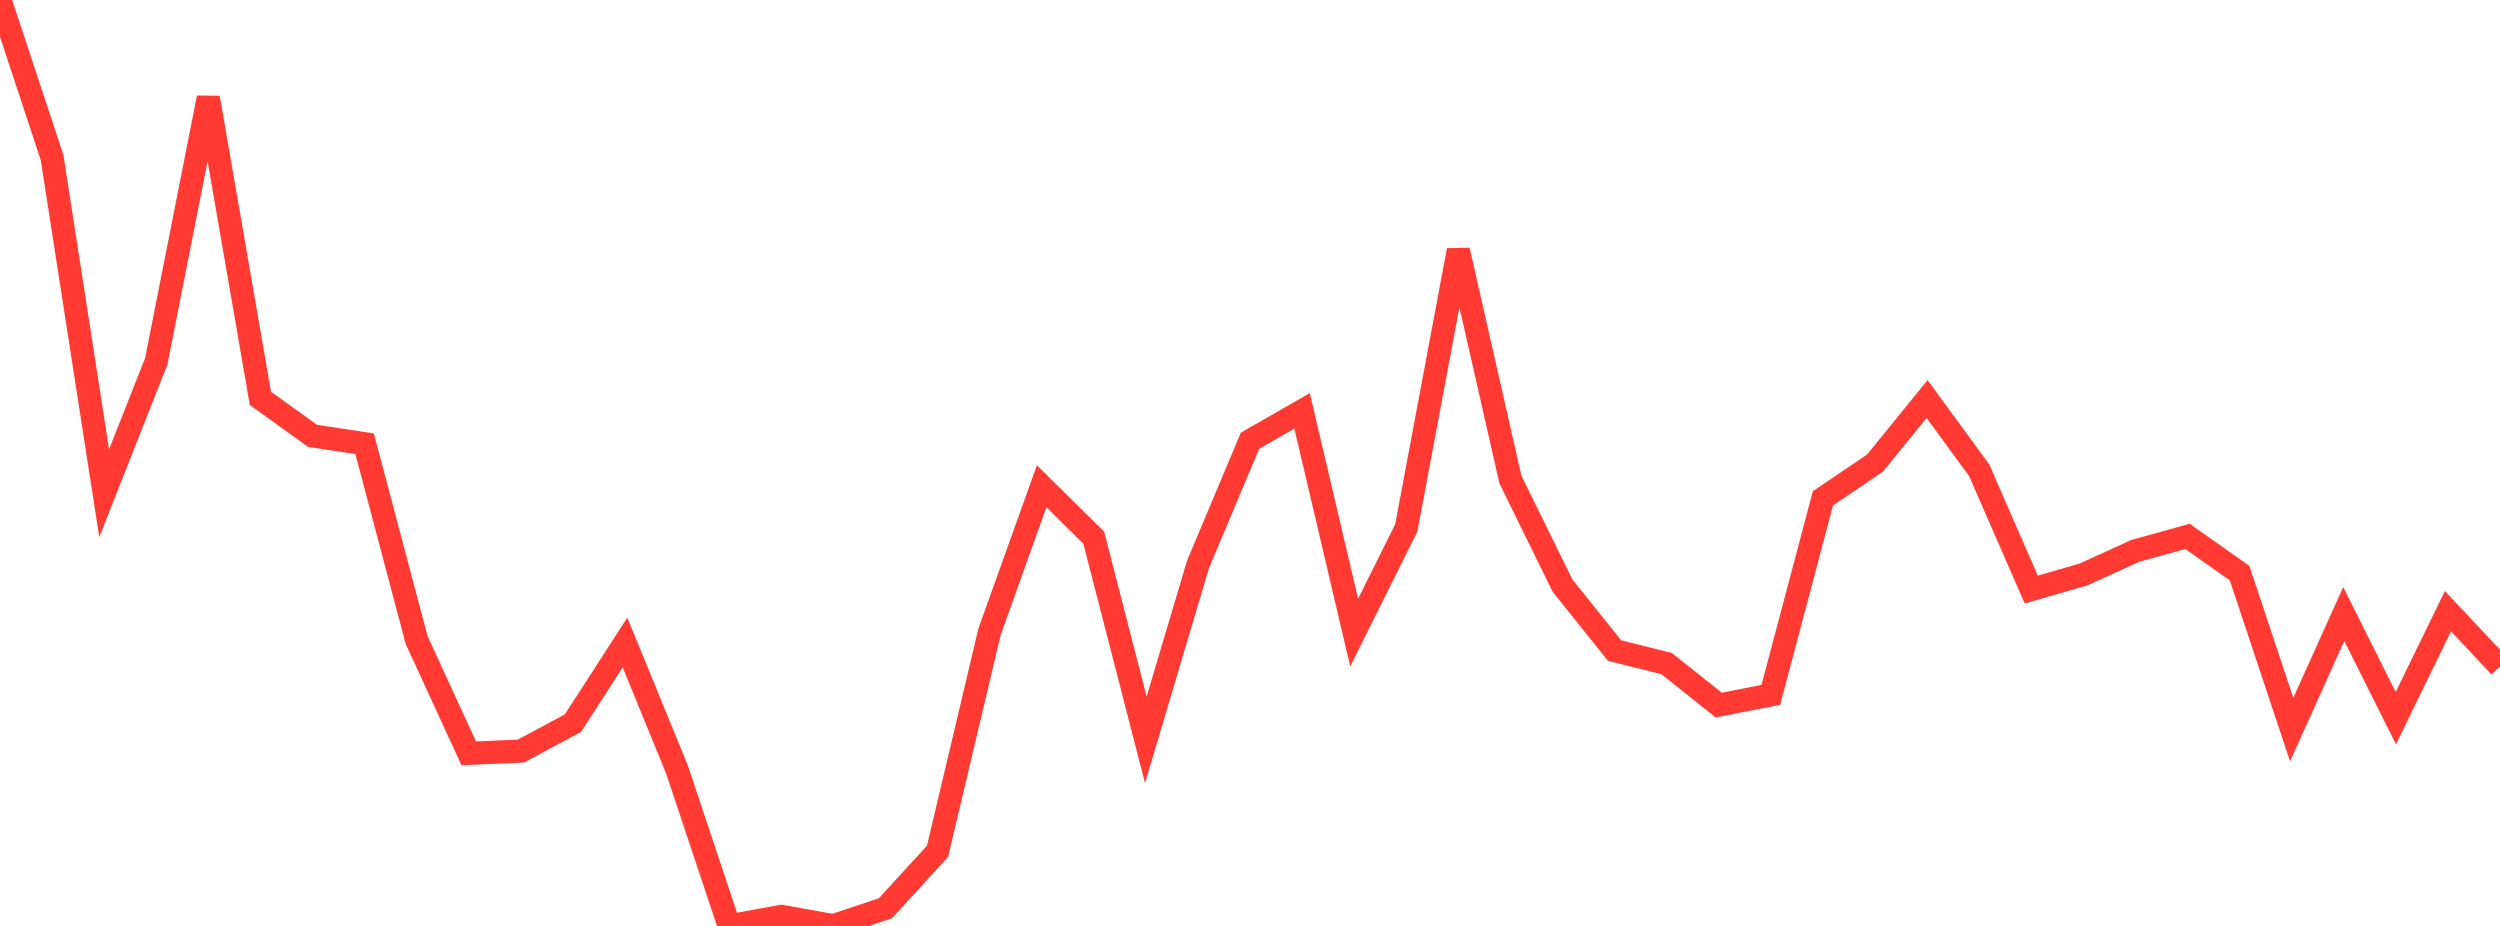 <?xml version="1.0" standalone="no"?>
<!DOCTYPE svg PUBLIC "-//W3C//DTD SVG 1.1//EN" "http://www.w3.org/Graphics/SVG/1.1/DTD/svg11.dtd">

<svg width="135" height="50" viewBox="0 0 135 50" preserveAspectRatio="none" 
  xmlns="http://www.w3.org/2000/svg"
  xmlns:xlink="http://www.w3.org/1999/xlink">


<polyline points="0.0, 0.0 2.812, 8.508 5.625, 26.635 8.438, 19.511 11.25, 5.277 14.062, 21.512 16.875, 23.536 19.688, 23.961 22.5, 34.568 25.312, 40.679 28.125, 40.558 30.938, 39.051 33.75, 34.697 36.562, 41.566 39.375, 50.0 42.188, 49.485 45.0, 49.985 47.812, 49.046 50.625, 45.973 53.438, 34.104 56.25, 26.258 59.062, 29.033 61.875, 39.952 64.688, 30.492 67.5, 23.8 70.312, 22.187 73.125, 34.16 75.938, 28.512 78.75, 13.514 81.562, 25.893 84.375, 31.622 87.188, 35.133 90.0, 35.835 92.812, 38.075 95.625, 37.522 98.438, 26.912 101.25, 25.007 104.062, 21.549 106.875, 25.394 109.688, 31.836 112.5, 31.024 115.312, 29.745 118.125, 28.966 120.938, 30.949 123.75, 39.396 126.562, 33.158 129.375, 38.782 132.188, 33.003 135.0, 35.996" fill="none" stroke="#ff3a33" stroke-width="1.25"/>

</svg>